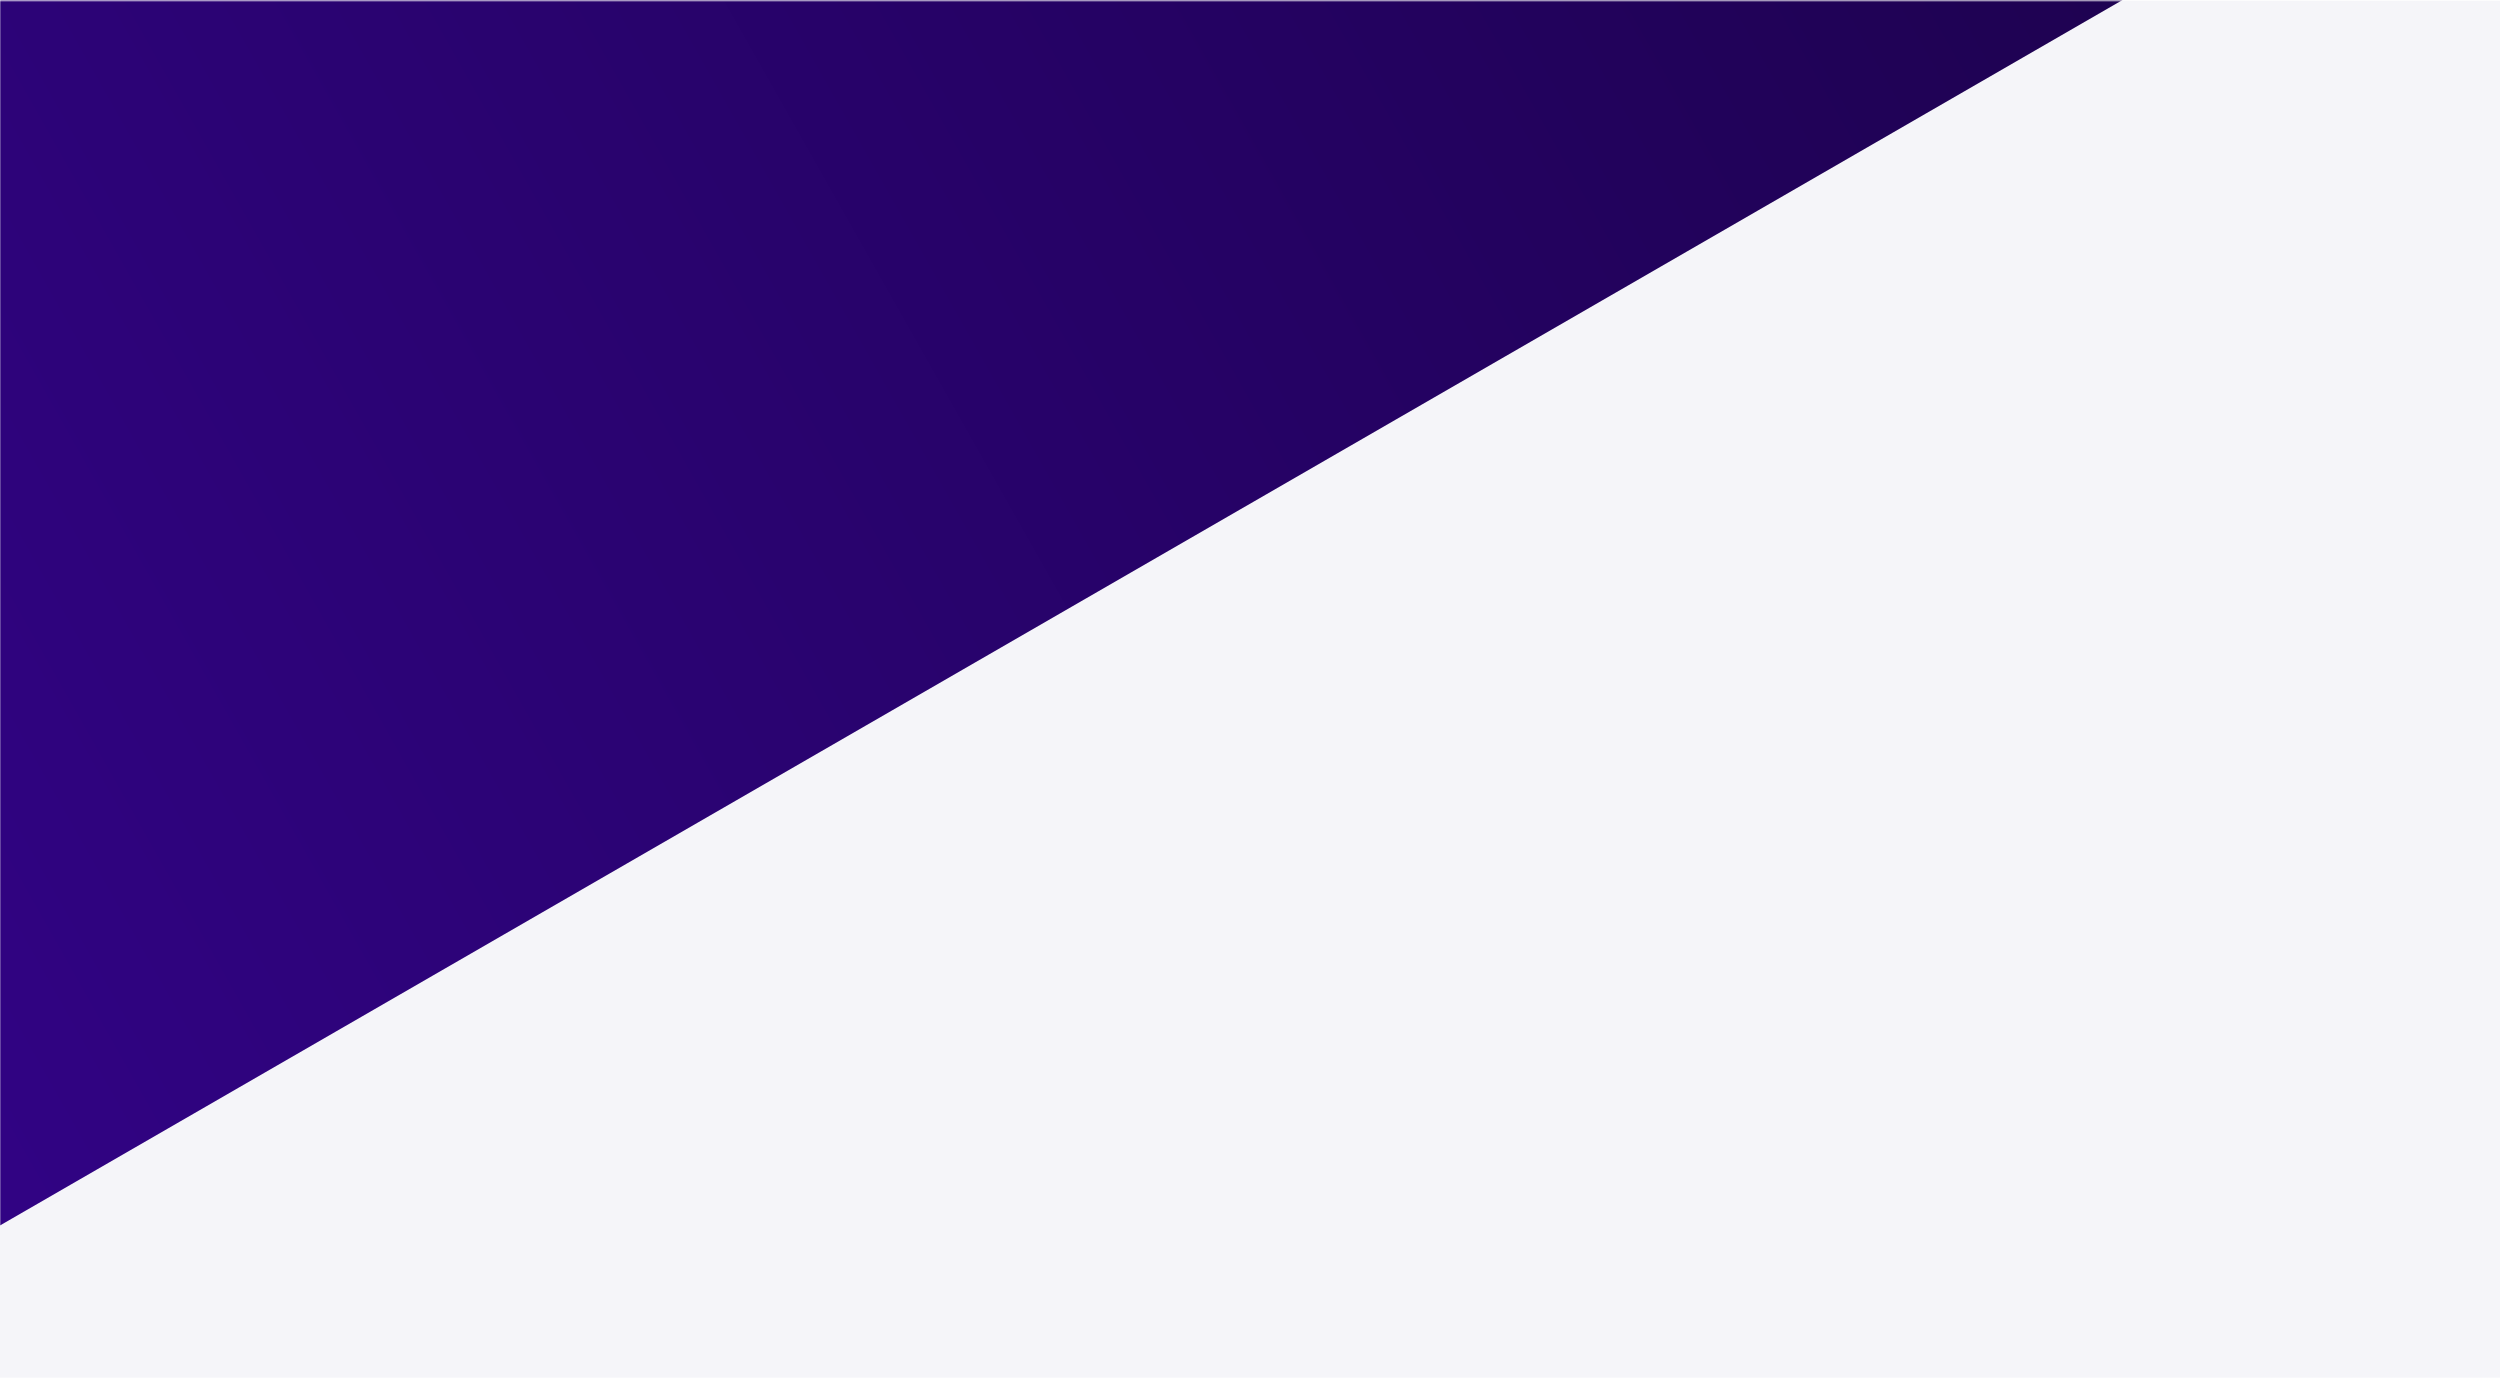 <?xml version="1.0" encoding="UTF-8"?> <!-- Generator: Adobe Illustrator 24.3.0, SVG Export Plug-In . SVG Version: 6.00 Build 0) --> <svg xmlns="http://www.w3.org/2000/svg" xmlns:xlink="http://www.w3.org/1999/xlink" id="Layer_1" x="0px" y="0px" width="1792px" height="988px" viewBox="0 0 1792 988" style="enable-background:new 0 0 1792 988;" xml:space="preserve"> <style type="text/css"> .st0{fill-rule:evenodd;clip-rule:evenodd;fill:#F5F5F9;} .st1{filter:url(#Adobe_OpacityMaskFilter);} .st2{fill-rule:evenodd;clip-rule:evenodd;fill:#FFFFFF;} .st3{mask:url(#mask-2_1_);fill-rule:evenodd;clip-rule:evenodd;fill:url(#Rectangle_1_);} </style> <g id="_x5B_WIP_x5D_-Product-pages"> <g id="cvlt-product-backup-copy-2" transform="translate(0, -85)"> <g id="Rectangle-Copy-27" transform="translate(0, 85)"> <g id="Mask"> <rect id="path-1_1_" y="0.5" class="st0" width="1792" height="987"></rect> </g> <defs> <filter id="Adobe_OpacityMaskFilter" x="-695.8" y="-1214" width="2243.9" height="2094.6"> <feColorMatrix type="matrix" values="1 0 0 0 0 0 1 0 0 0 0 0 1 0 0 0 0 0 1 0"></feColorMatrix> </filter> </defs> <mask maskUnits="userSpaceOnUse" x="-695.8" y="-1214" width="2243.9" height="2094.6" id="mask-2_1_"> <g class="st1"> <rect id="path-1_2_" y="0.5" class="st2" width="1792" height="987"></rect> </g> </mask> <linearGradient id="Rectangle_1_" gradientUnits="userSpaceOnUse" x1="-459.125" y1="1336.884" x2="-460.125" y2="1336.884" gradientTransform="matrix(-1551.918 896 692 1198.579 -1637998 -1190703.75)"> <stop offset="0" style="stop-color:#310384"></stop> <stop offset="1" style="stop-color:#1E0251"></stop> </linearGradient> <polygon id="Rectangle" class="st3" points="1548.1,-15.4 -3.8,880.6 -695.8,-318 856.1,-1214 "></polygon> </g> </g> </g> </svg> 